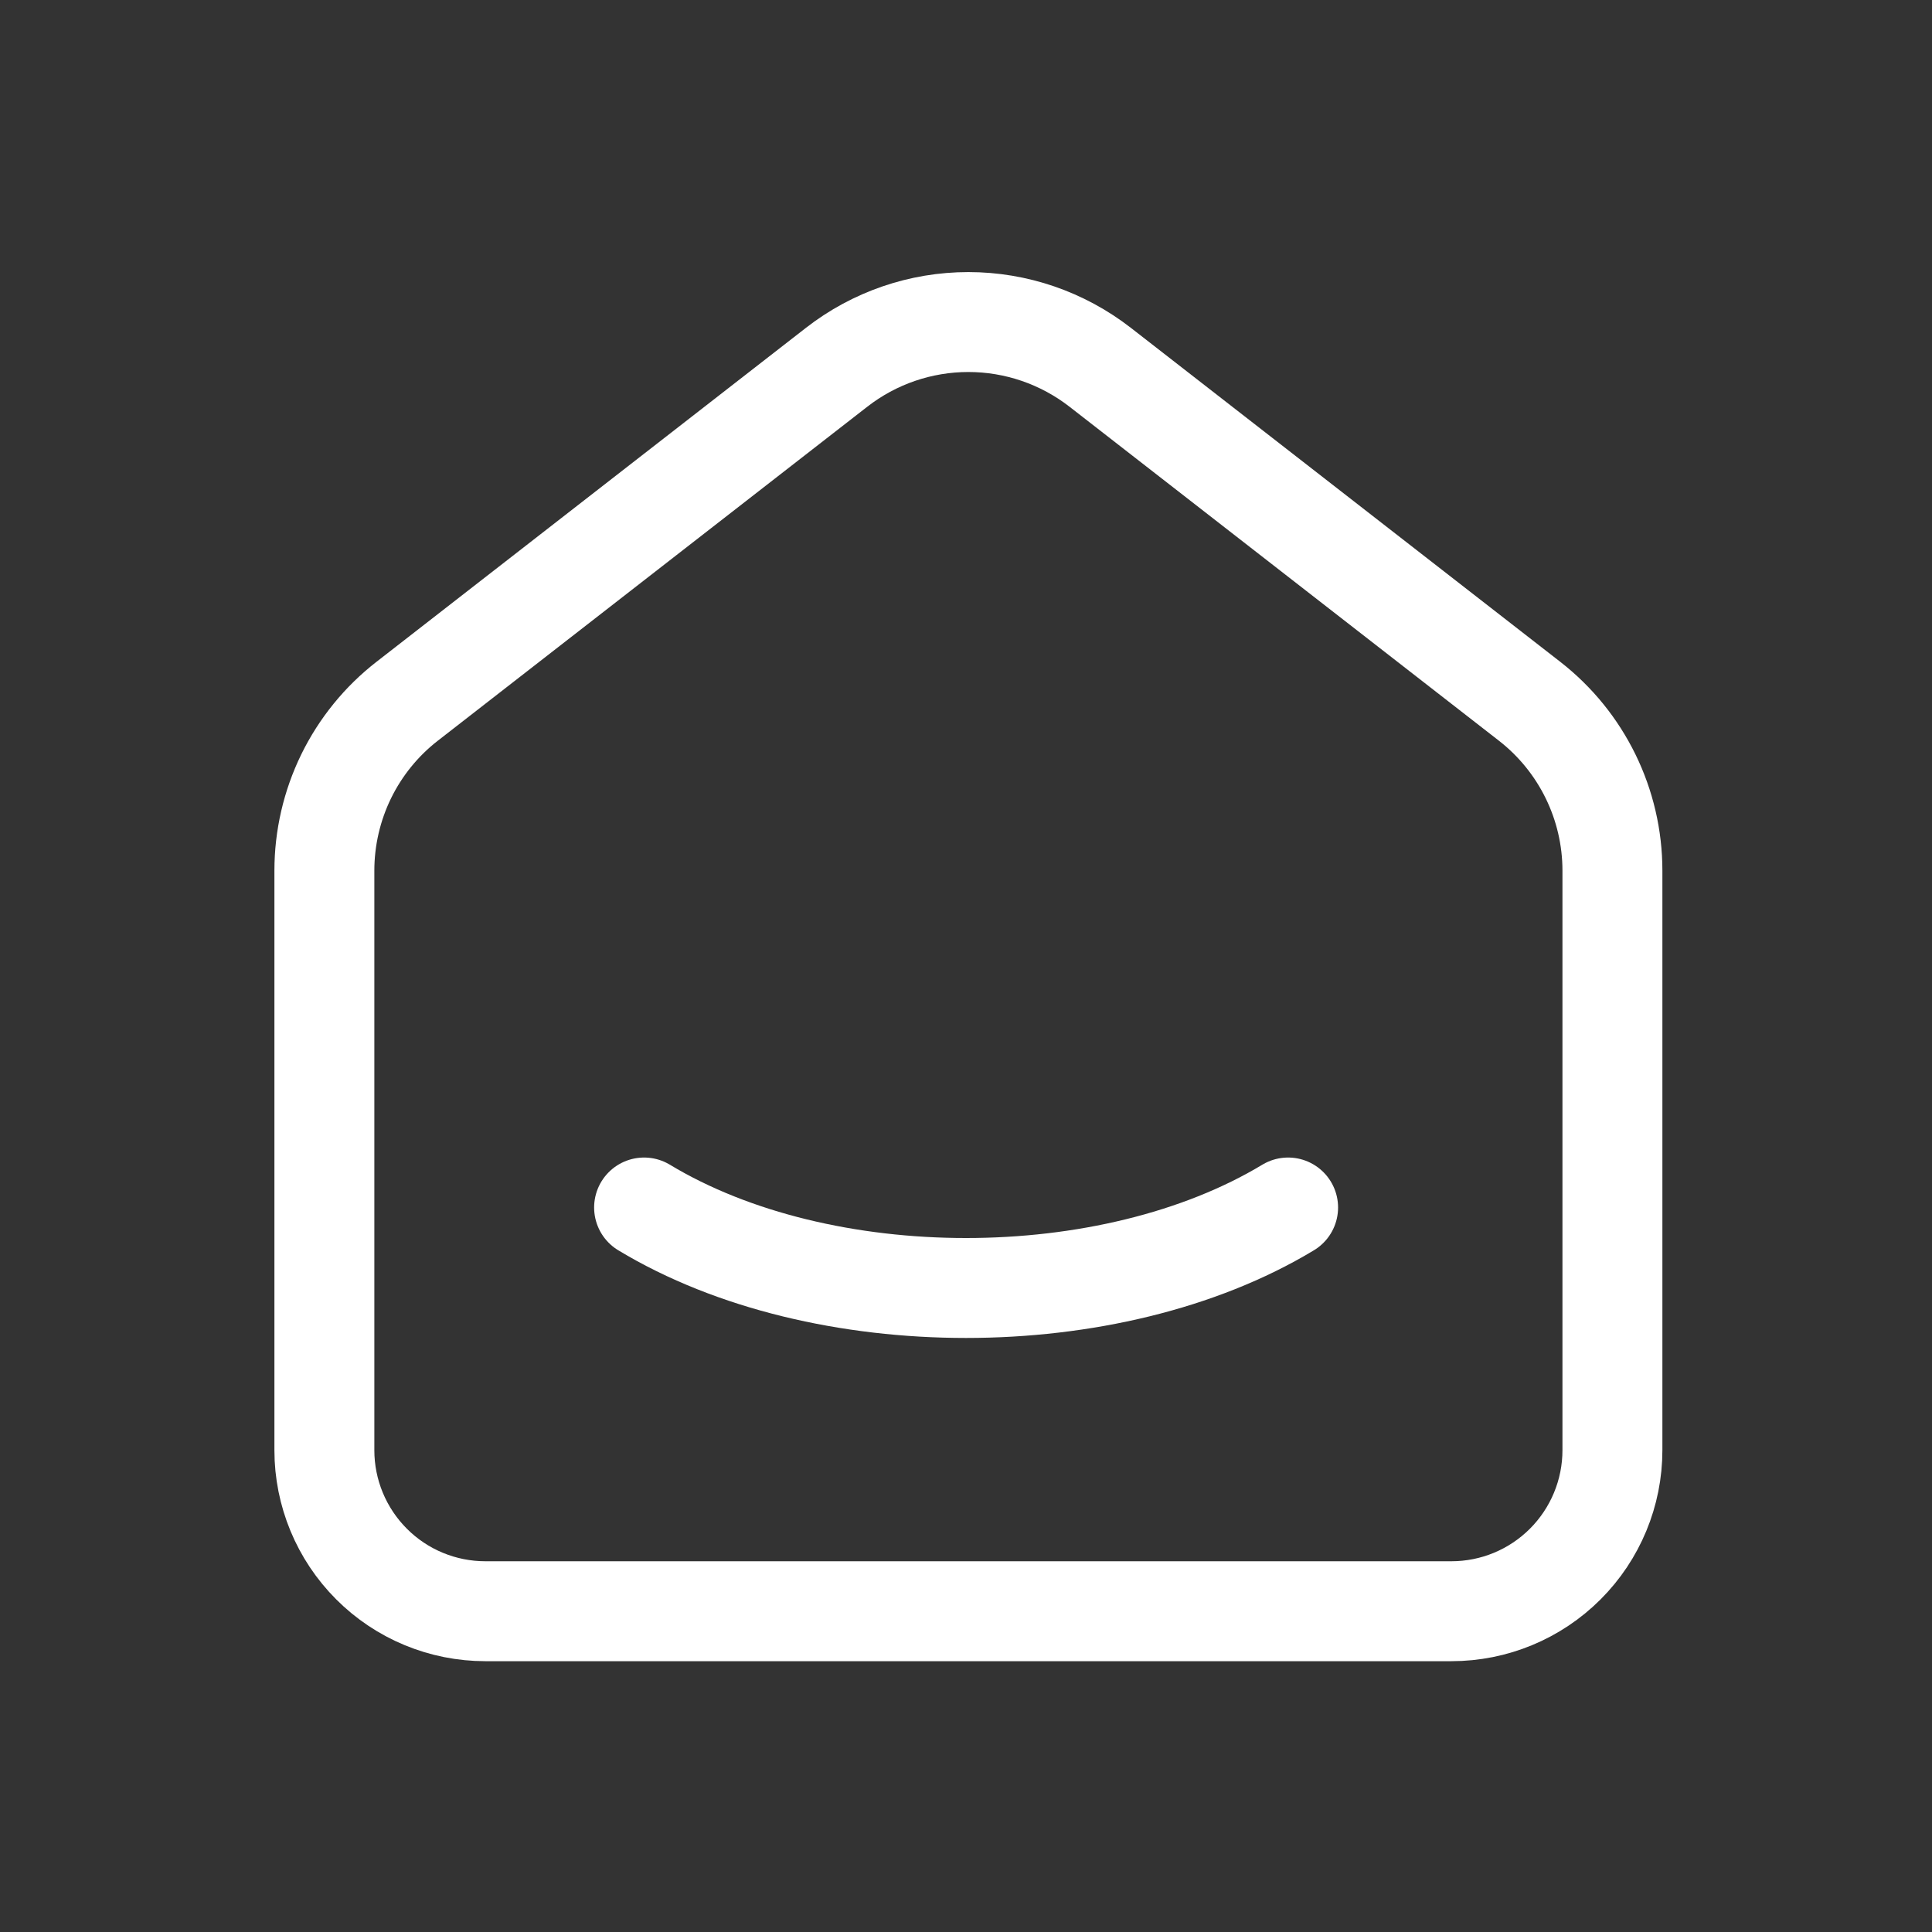 <svg width="29" height="29" viewBox="0 0 29 29" fill="none" xmlns="http://www.w3.org/2000/svg">
<rect x="0" y="0" width="29" height="29" fill="#333333" stroke="none"/>
<g clip-path="url(#clip0_5_758)">
<path d="M22.958 10.525L16.514 5.513C15.948 5.073 15.252 4.834 14.536 4.834C13.819 4.834 13.123 5.073 12.558 5.513L6.113 10.525C5.725 10.826 5.412 11.212 5.196 11.653C4.981 12.094 4.869 12.578 4.869 13.069V21.768C4.869 22.409 5.124 23.024 5.577 23.477C6.03 23.931 6.645 24.185 7.286 24.185H21.786C22.427 24.185 23.041 23.931 23.495 23.477C23.948 23.024 24.203 22.409 24.203 21.768V13.069C24.203 12.074 23.743 11.135 22.958 10.525Z" stroke="white" stroke-width="1.5" stroke-linecap="round" stroke-linejoin="round"/>
<path d="M19.335 18.125C16.664 19.736 12.336 19.736 9.668 18.125" stroke="white" stroke-width="1.5" stroke-linecap="round" stroke-linejoin="round"/>
</g>
<defs>
<clipPath id="clip0_5_758">
<rect width="29" height="29" fill="white"/>
</clipPath>
</defs>
</svg>
